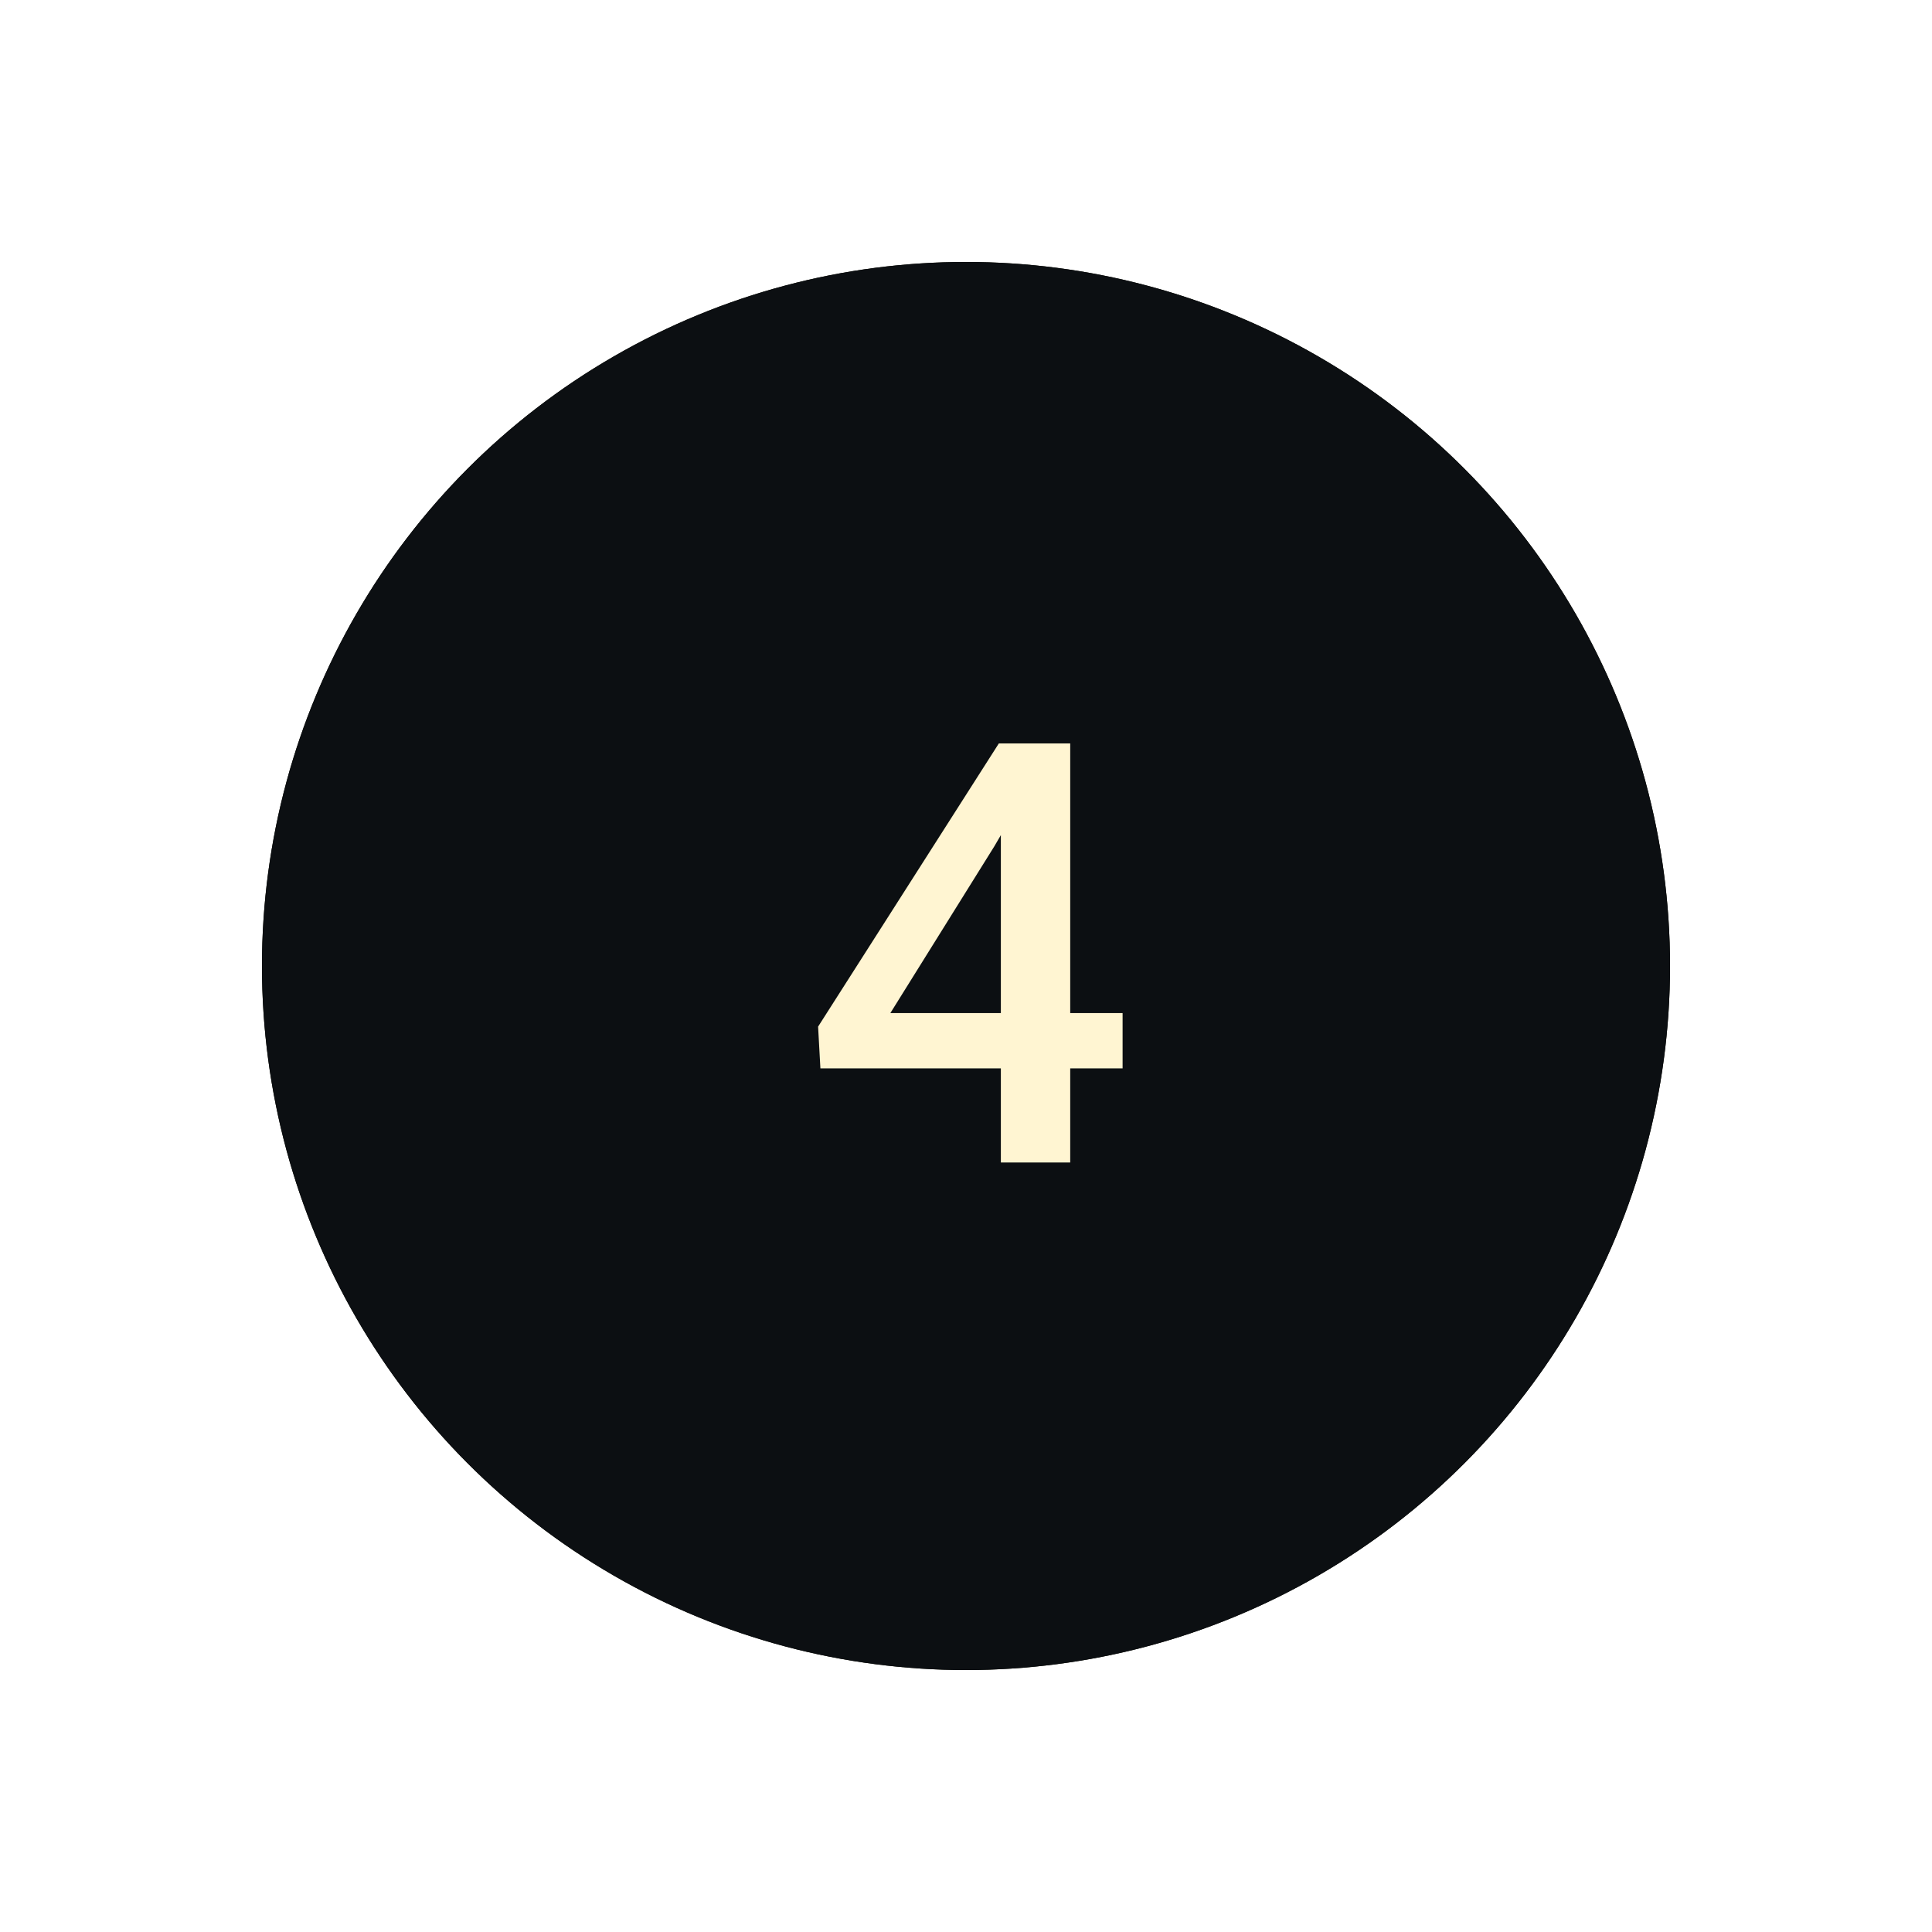 <?xml version="1.0" encoding="UTF-8"?> <svg xmlns="http://www.w3.org/2000/svg" width="472" height="472" viewBox="0 0 472 472" fill="none"> <g filter="url(#filter0_f_231_2468)"> <circle cx="236" cy="236" r="172" fill="#FFF5D2"></circle> </g> <circle cx="236" cy="236" r="172" fill="#0C0F12"></circle> <circle cx="236" cy="236" r="172" fill="#0C0F12"></circle> <path d="M274.258 247.508V261.008H200.43L199.867 250.812L244.023 181.625H257.594L242.898 206.797L217.516 247.508H274.258ZM261.461 181.625V284H244.516V181.625H261.461Z" fill="#FFF5D2"></path> <defs> <filter id="filter0_f_231_2468" x="0" y="0" width="472" height="472" filterUnits="userSpaceOnUse" color-interpolation-filters="sRGB"> <feFlood flood-opacity="0" result="BackgroundImageFix"></feFlood> <feBlend mode="normal" in="SourceGraphic" in2="BackgroundImageFix" result="shape"></feBlend> <feGaussianBlur stdDeviation="8" result="effect1_foregroundBlur_231_2468"></feGaussianBlur> </filter> </defs> </svg> 